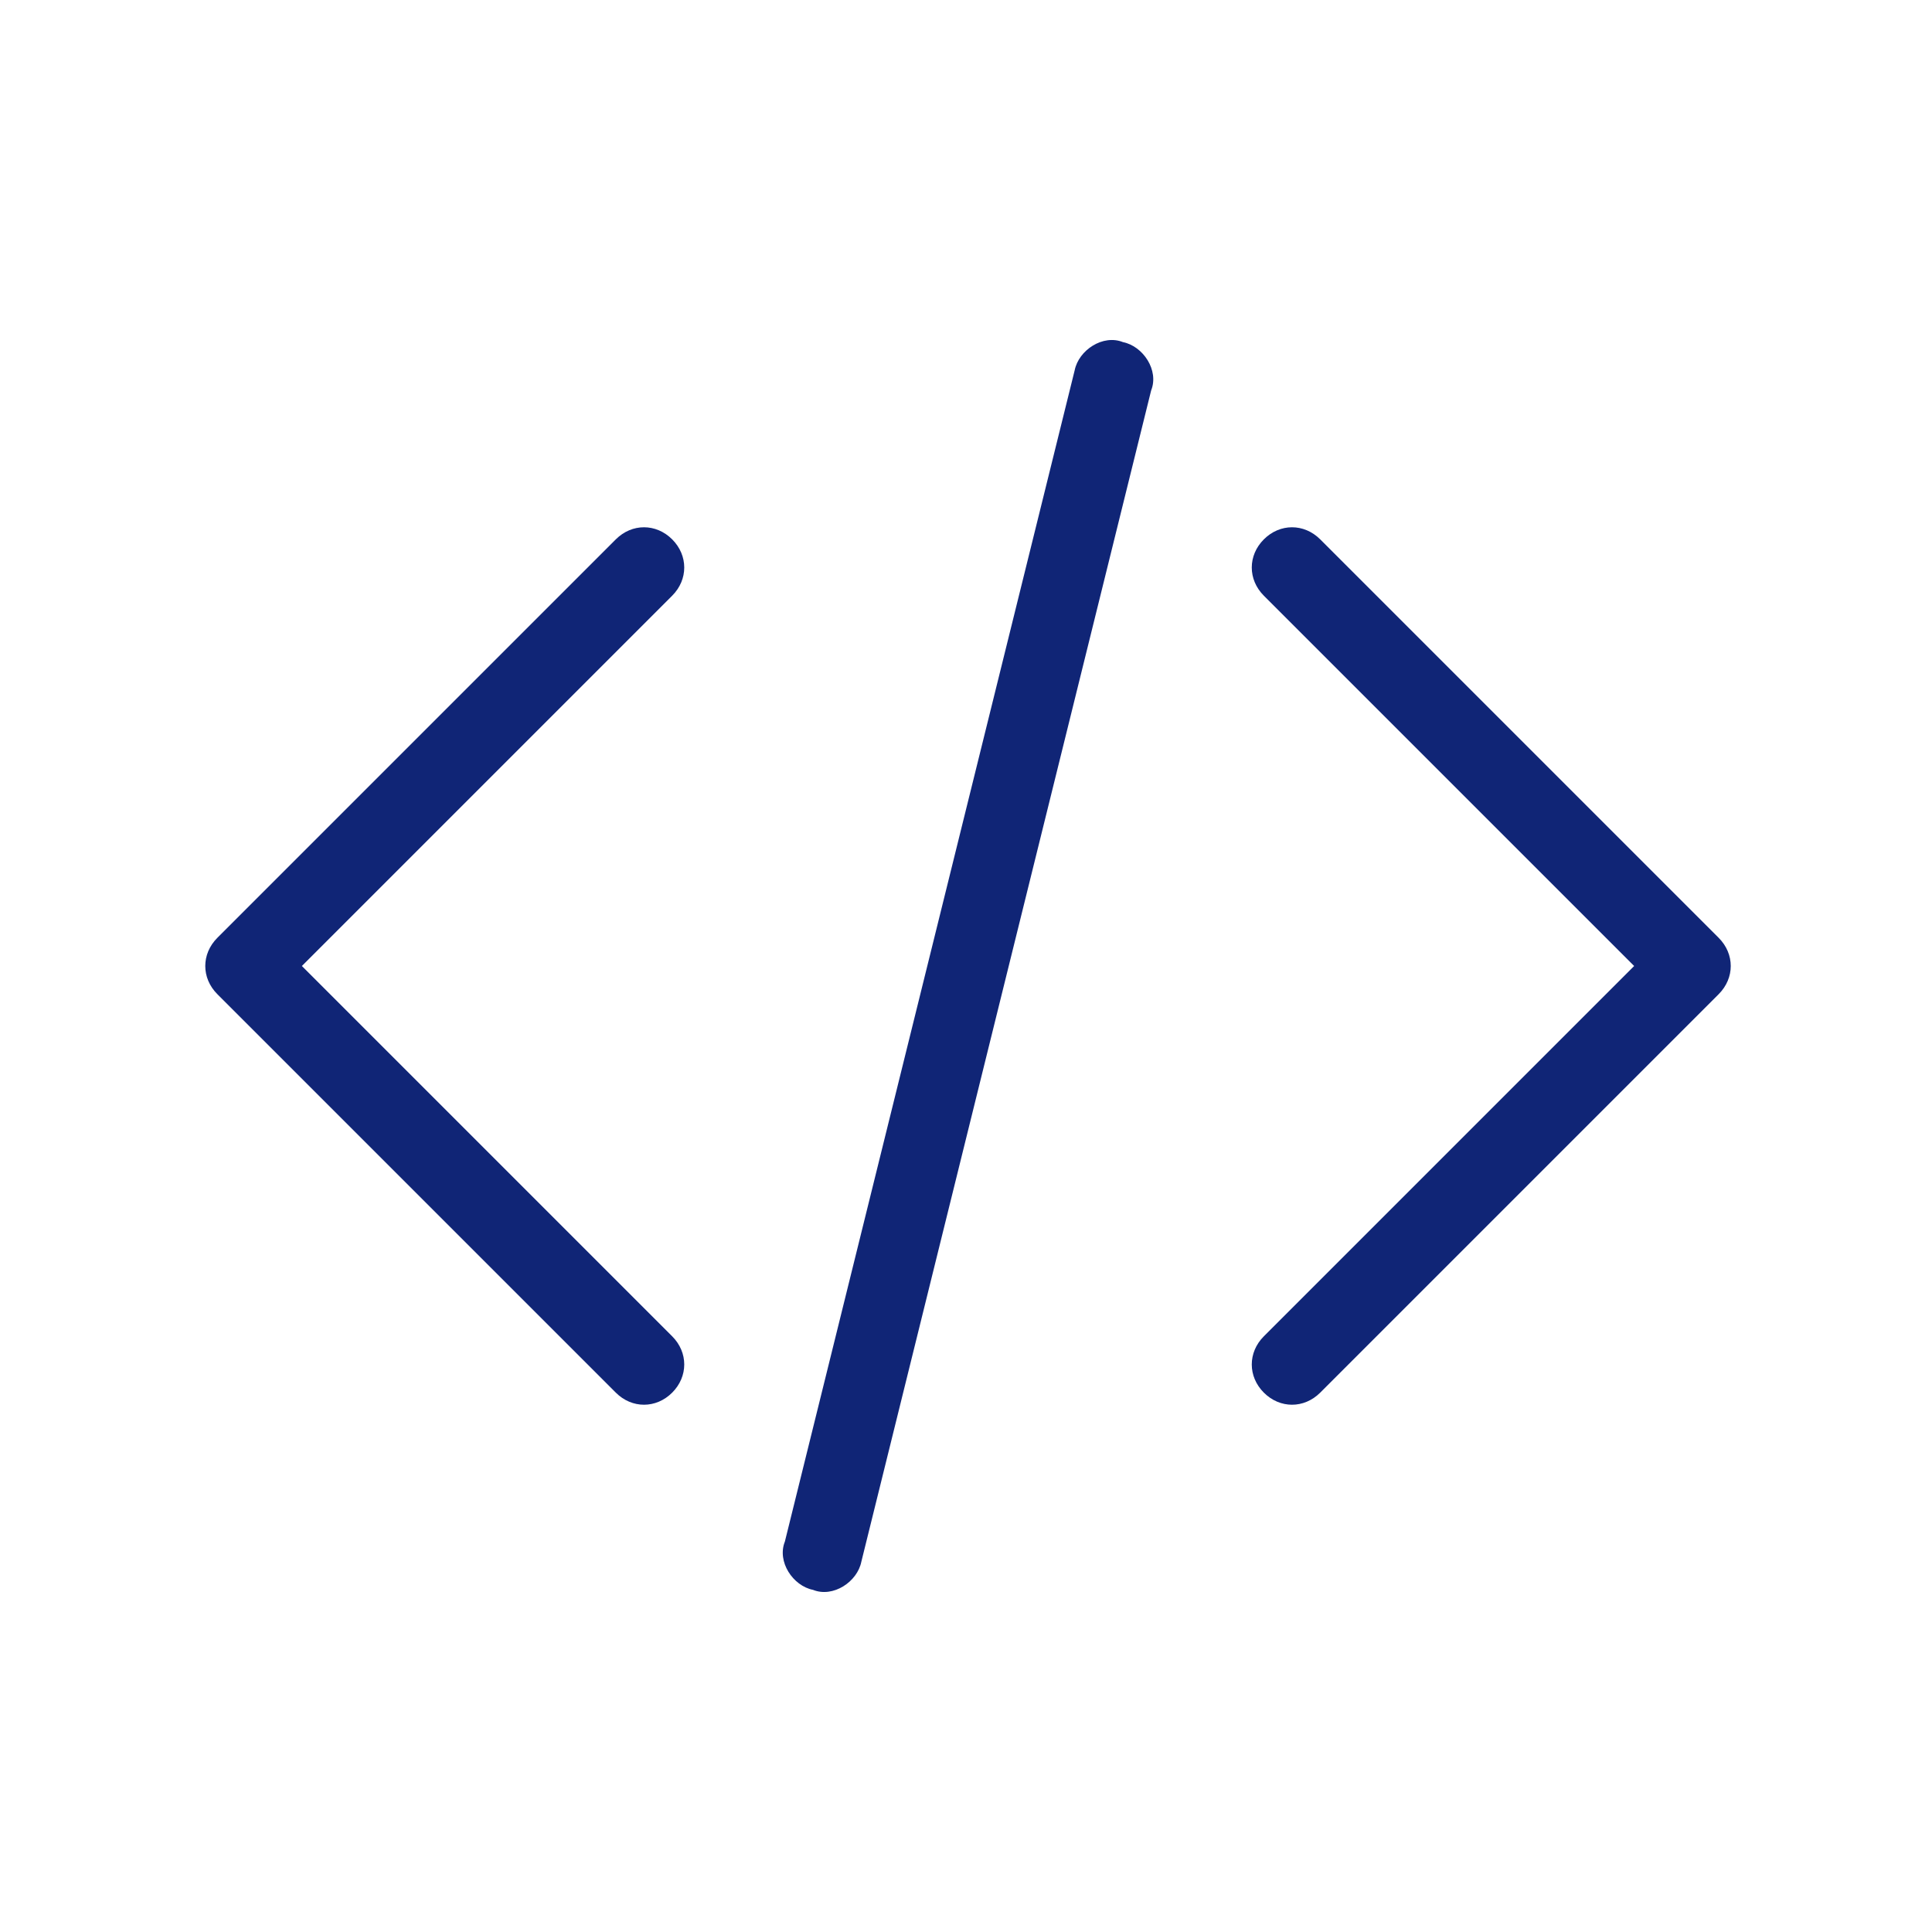 <svg width="48" height="48" viewBox="0 0 48 48" fill="none" xmlns="http://www.w3.org/2000/svg">
<g clip-path="url(#clip0)">
<path d="M20.2 39.5C19.7 39.4 19.3 38.8 19.5 38.3L26.7 9.2C26.8 8.7 27.4 8.3 27.9 8.5C28.4 8.6 28.8 9.2 28.6 9.7L21.4 38.8C21.3 39.3 20.7 39.7 20.2 39.5Z" fill="#102576"/>
<path d="M16.7 13.4C16.3 13 15.7 13 15.3 13.4L5.4 23.3C5 23.7 5 24.3 5.4 24.7L15.3 34.6C15.7 35 16.3 35 16.7 34.6C17.1 34.2 17.1 33.6 16.7 33.2L7.5 24L16.7 14.8C17.1 14.4 17.1 13.8 16.7 13.4Z" fill="#102576"/>
<path d="M42.7 23.3L32.8 13.4C32.4 13 31.8 13 31.4 13.4C31 13.8 31 14.4 31.4 14.8L40.6 24L31.4 33.2C31 33.6 31 34.2 31.4 34.6C31.8 35 32.4 35 32.8 34.6L42.7 24.7C43.1 24.3 43.1 23.7 42.7 23.3Z" fill="#102576"/>
</g>
<defs>
<clipPath id="clip0">
<rect width="48" height="48" fill="white"/>
</clipPath>
</defs>
</svg>
